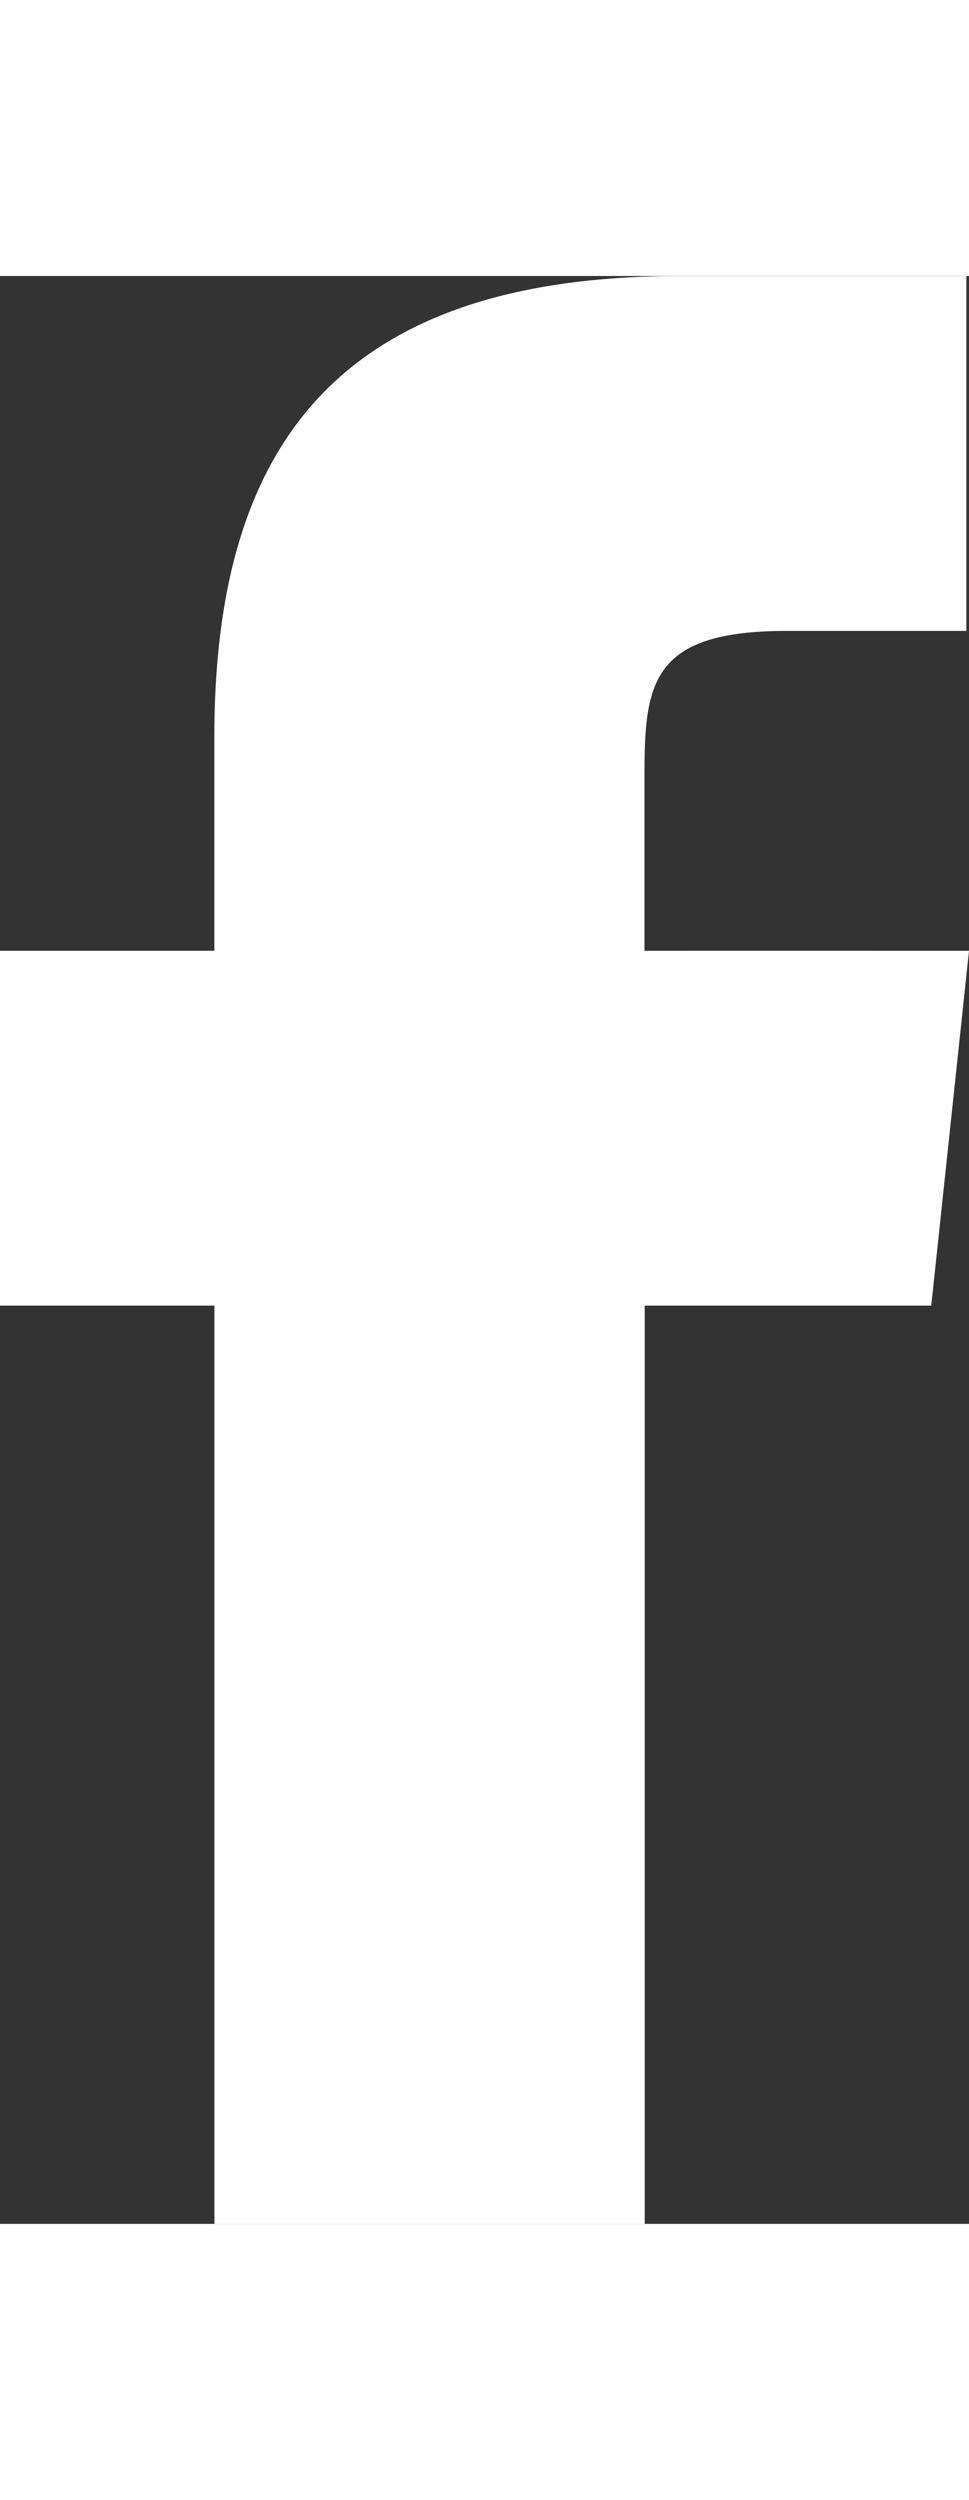 <?xml version="1.0" encoding="UTF-8"?>
<svg xmlns="http://www.w3.org/2000/svg" width="16" viewBox="0 0 20.534 41.246">
  <rect x="0" y="0" width="20.534" height="41.246" fill="#333333" stroke="none"/>
  <g id="Group_12" data-name="Group 12" transform="translate(-51.602 -148.549)">
    <path id="Path_13" data-name="Path 13" d="M72.136,162.837l-.8,7.514H65.264v19.444H56.146V170.351H51.6v-7.514h4.544v-4.524c0-6.111,2.566-9.763,9.867-9.763h6.069v7.514h-3.8c-2.835,0-3.021,1.059-3.021,3.018v3.756Z" fill="#fff"></path>
  </g>
</svg>
